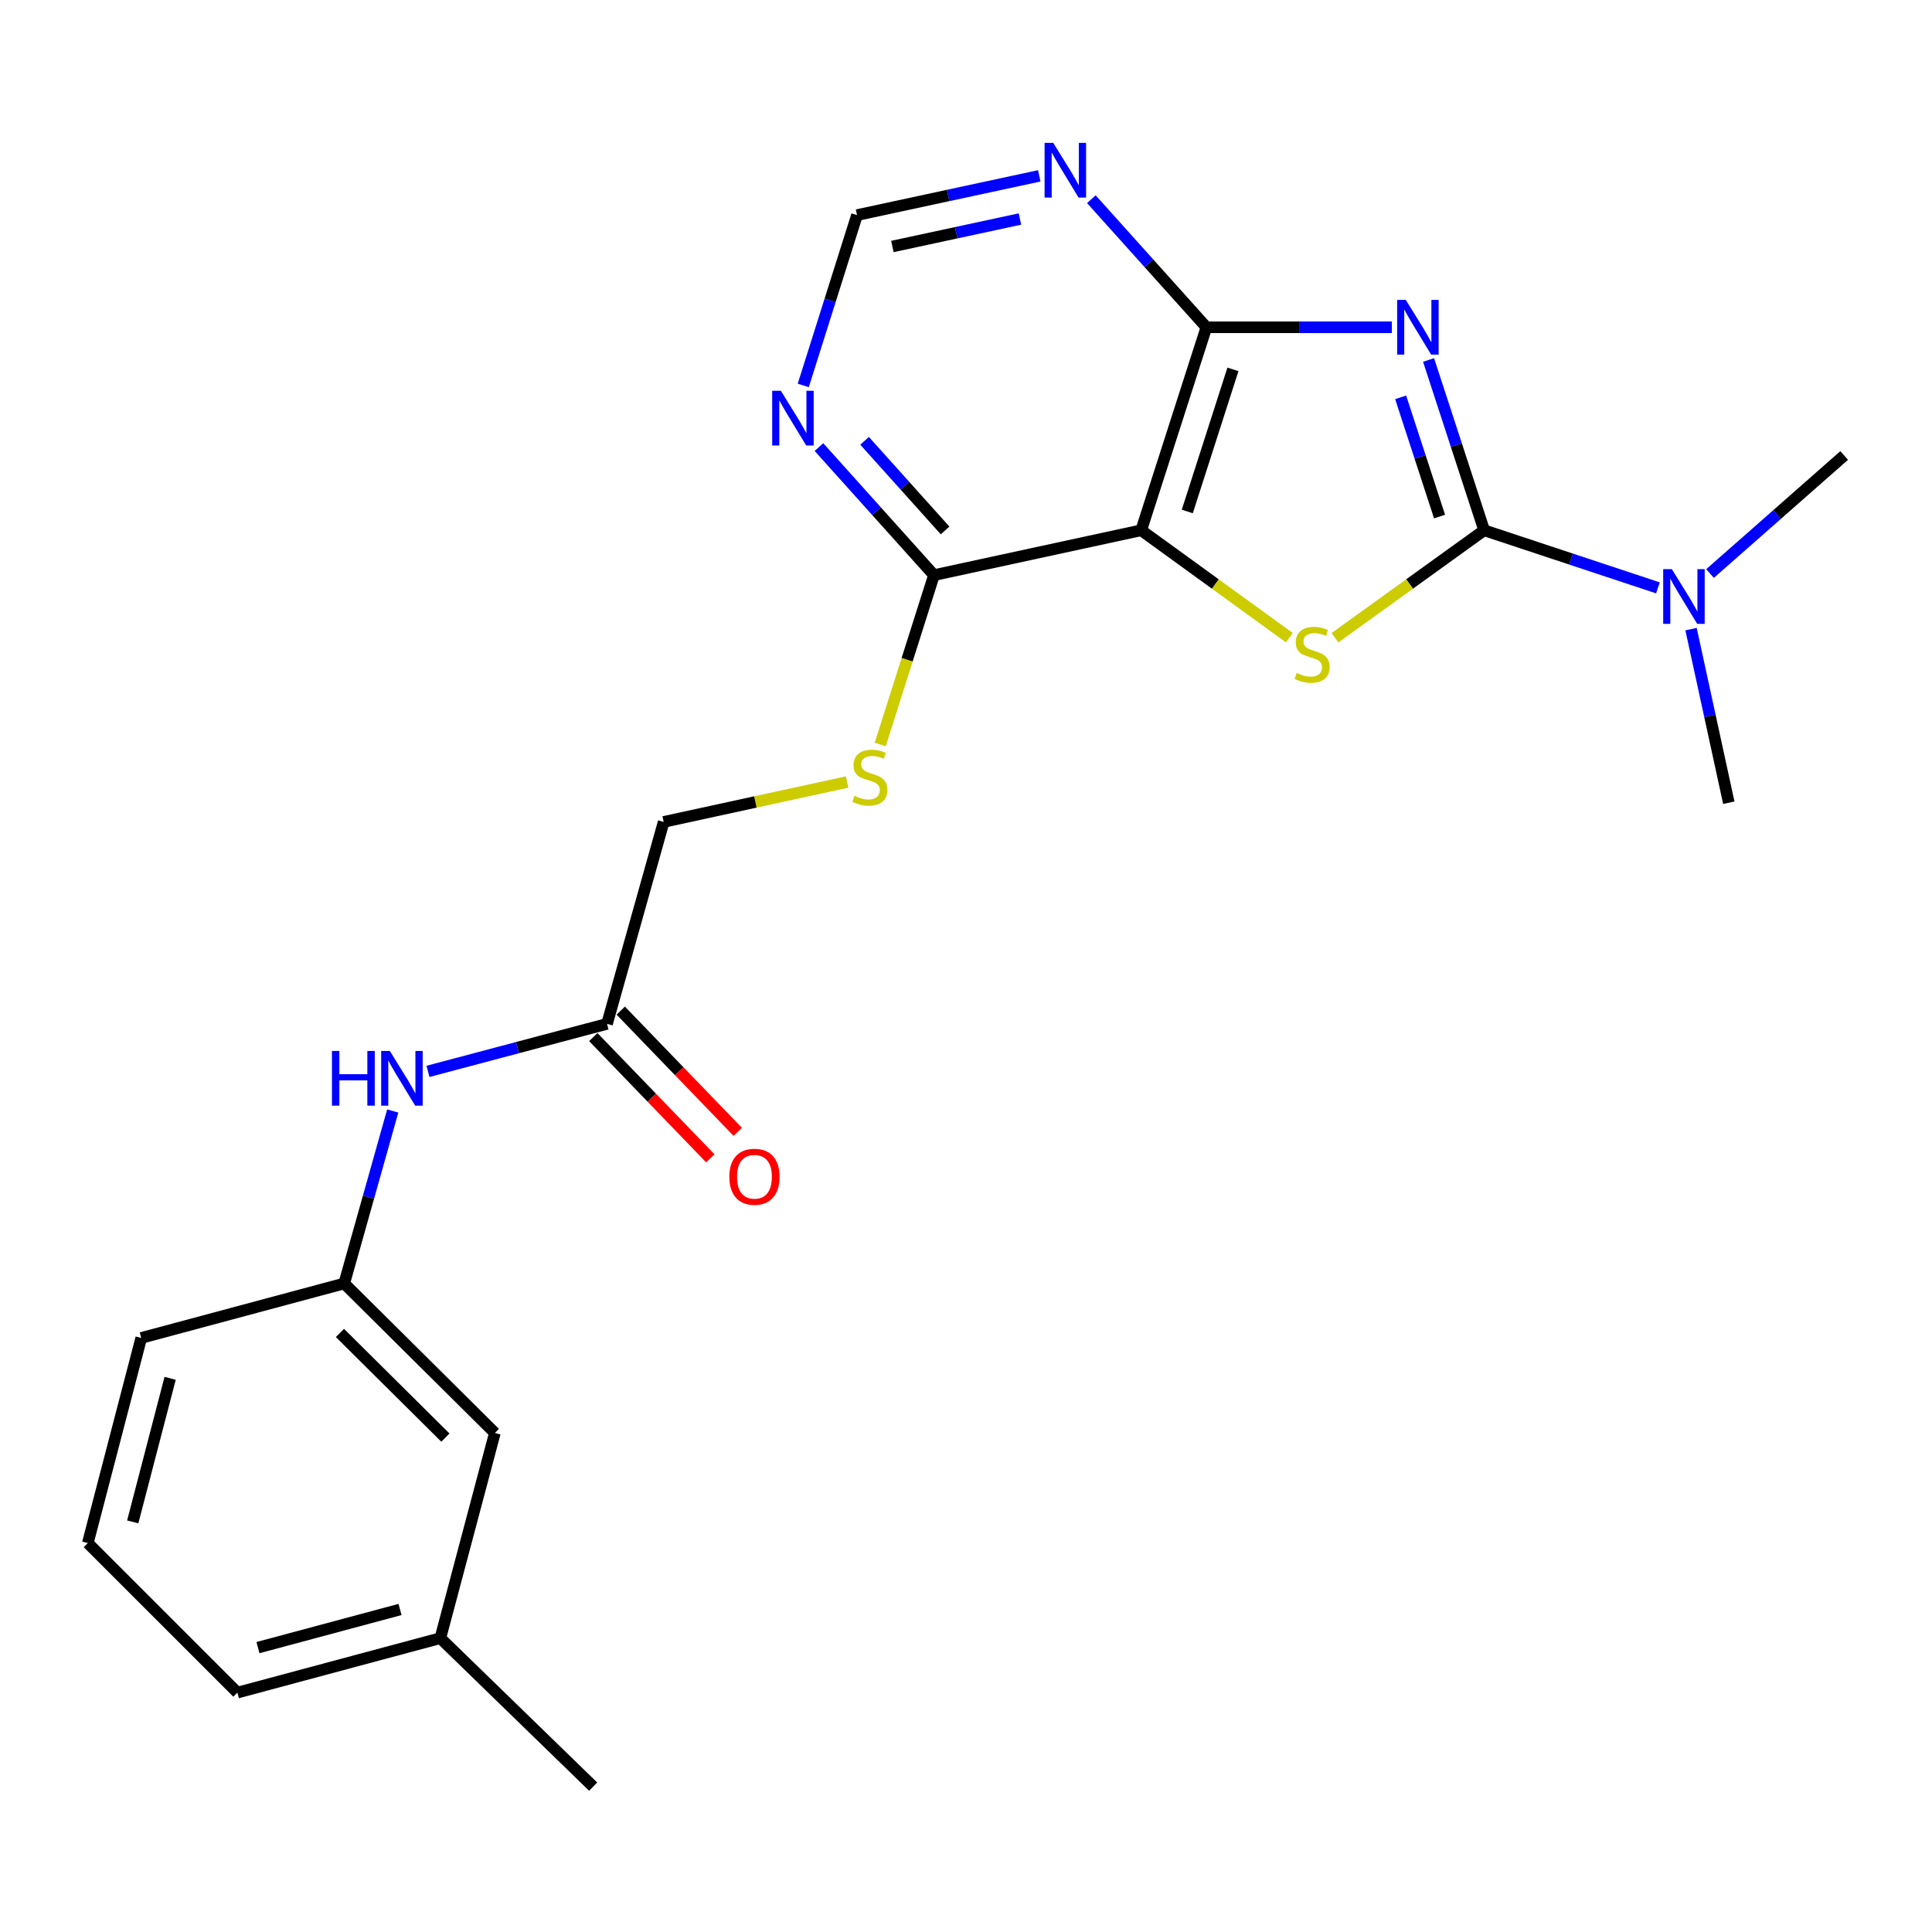 <?xml version='1.0' encoding='iso-8859-1'?>
<svg version='1.1' baseProfile='full'
              xmlns='http://www.w3.org/2000/svg'
                      xmlns:rdkit='http://www.rdkit.org/xml'
                      xmlns:xlink='http://www.w3.org/1999/xlink'
                  xml:space='preserve'
width='1000px' height='1000px' viewBox='0 0 1000 1000'>
<!-- END OF HEADER -->
<rect style='opacity:1.0;fill:#FFFFFF;stroke:none' width='1000' height='1000' x='0' y='0'> </rect>
<path class='bond-0' d='M 739.424,186.318 L 753.807,230.392' style='fill:none;fill-rule:evenodd;stroke:#0000FF;stroke-width:6px;stroke-linecap:butt;stroke-linejoin:miter;stroke-opacity:1' />
<path class='bond-0' d='M 753.807,230.392 L 768.19,274.465' style='fill:none;fill-rule:evenodd;stroke:#000000;stroke-width:6px;stroke-linecap:butt;stroke-linejoin:miter;stroke-opacity:1' />
<path class='bond-0' d='M 724.975,205.664 L 735.043,236.515' style='fill:none;fill-rule:evenodd;stroke:#0000FF;stroke-width:6px;stroke-linecap:butt;stroke-linejoin:miter;stroke-opacity:1' />
<path class='bond-0' d='M 735.043,236.515 L 745.111,267.366' style='fill:none;fill-rule:evenodd;stroke:#000000;stroke-width:6px;stroke-linecap:butt;stroke-linejoin:miter;stroke-opacity:1' />
<path class='bond-3' d='M 720.425,169.395 L 672.43,169.395' style='fill:none;fill-rule:evenodd;stroke:#0000FF;stroke-width:6px;stroke-linecap:butt;stroke-linejoin:miter;stroke-opacity:1' />
<path class='bond-3' d='M 672.43,169.395 L 624.434,169.395' style='fill:none;fill-rule:evenodd;stroke:#000000;stroke-width:6px;stroke-linecap:butt;stroke-linejoin:miter;stroke-opacity:1' />
<path class='bond-1' d='M 768.19,274.465 L 729.588,302.279' style='fill:none;fill-rule:evenodd;stroke:#000000;stroke-width:6px;stroke-linecap:butt;stroke-linejoin:miter;stroke-opacity:1' />
<path class='bond-1' d='M 729.588,302.279 L 690.986,330.093' style='fill:none;fill-rule:evenodd;stroke:#CCCC00;stroke-width:6px;stroke-linecap:butt;stroke-linejoin:miter;stroke-opacity:1' />
<path class='bond-7' d='M 768.19,274.465 L 813.165,289.372' style='fill:none;fill-rule:evenodd;stroke:#000000;stroke-width:6px;stroke-linecap:butt;stroke-linejoin:miter;stroke-opacity:1' />
<path class='bond-7' d='M 813.165,289.372 L 858.14,304.28' style='fill:none;fill-rule:evenodd;stroke:#0000FF;stroke-width:6px;stroke-linecap:butt;stroke-linejoin:miter;stroke-opacity:1' />
<path class='bond-23' d='M 667.35,330.048 L 629.017,302.257' style='fill:none;fill-rule:evenodd;stroke:#CCCC00;stroke-width:6px;stroke-linecap:butt;stroke-linejoin:miter;stroke-opacity:1' />
<path class='bond-23' d='M 629.017,302.257 L 590.683,274.465' style='fill:none;fill-rule:evenodd;stroke:#000000;stroke-width:6px;stroke-linecap:butt;stroke-linejoin:miter;stroke-opacity:1' />
<path class='bond-2' d='M 590.683,274.465 L 624.434,169.395' style='fill:none;fill-rule:evenodd;stroke:#000000;stroke-width:6px;stroke-linecap:butt;stroke-linejoin:miter;stroke-opacity:1' />
<path class='bond-2' d='M 614.538,264.741 L 638.164,191.192' style='fill:none;fill-rule:evenodd;stroke:#000000;stroke-width:6px;stroke-linecap:butt;stroke-linejoin:miter;stroke-opacity:1' />
<path class='bond-4' d='M 590.683,274.465 L 483.42,297.69' style='fill:none;fill-rule:evenodd;stroke:#000000;stroke-width:6px;stroke-linecap:butt;stroke-linejoin:miter;stroke-opacity:1' />
<path class='bond-5' d='M 624.434,169.395 L 594.661,136.251' style='fill:none;fill-rule:evenodd;stroke:#000000;stroke-width:6px;stroke-linecap:butt;stroke-linejoin:miter;stroke-opacity:1' />
<path class='bond-5' d='M 594.661,136.251 L 564.888,103.106' style='fill:none;fill-rule:evenodd;stroke:#0000FF;stroke-width:6px;stroke-linecap:butt;stroke-linejoin:miter;stroke-opacity:1' />
<path class='bond-8' d='M 483.42,297.69 L 469.516,341.514' style='fill:none;fill-rule:evenodd;stroke:#000000;stroke-width:6px;stroke-linecap:butt;stroke-linejoin:miter;stroke-opacity:1' />
<path class='bond-8' d='M 469.516,341.514 L 455.611,385.339' style='fill:none;fill-rule:evenodd;stroke:#CCCC00;stroke-width:6px;stroke-linecap:butt;stroke-linejoin:miter;stroke-opacity:1' />
<path class='bond-24' d='M 483.42,297.69 L 453.658,264.552' style='fill:none;fill-rule:evenodd;stroke:#000000;stroke-width:6px;stroke-linecap:butt;stroke-linejoin:miter;stroke-opacity:1' />
<path class='bond-24' d='M 453.658,264.552 L 423.895,231.413' style='fill:none;fill-rule:evenodd;stroke:#0000FF;stroke-width:6px;stroke-linecap:butt;stroke-linejoin:miter;stroke-opacity:1' />
<path class='bond-24' d='M 489.176,274.56 L 468.342,251.363' style='fill:none;fill-rule:evenodd;stroke:#000000;stroke-width:6px;stroke-linecap:butt;stroke-linejoin:miter;stroke-opacity:1' />
<path class='bond-24' d='M 468.342,251.363 L 447.509,228.166' style='fill:none;fill-rule:evenodd;stroke:#0000FF;stroke-width:6px;stroke-linecap:butt;stroke-linejoin:miter;stroke-opacity:1' />
<path class='bond-10' d='M 537.919,91.017 L 490.757,101.175' style='fill:none;fill-rule:evenodd;stroke:#0000FF;stroke-width:6px;stroke-linecap:butt;stroke-linejoin:miter;stroke-opacity:1' />
<path class='bond-10' d='M 490.757,101.175 L 443.594,111.334' style='fill:none;fill-rule:evenodd;stroke:#000000;stroke-width:6px;stroke-linecap:butt;stroke-linejoin:miter;stroke-opacity:1' />
<path class='bond-10' d='M 527.926,113.359 L 494.913,120.47' style='fill:none;fill-rule:evenodd;stroke:#0000FF;stroke-width:6px;stroke-linecap:butt;stroke-linejoin:miter;stroke-opacity:1' />
<path class='bond-10' d='M 494.913,120.47 L 461.899,127.581' style='fill:none;fill-rule:evenodd;stroke:#000000;stroke-width:6px;stroke-linecap:butt;stroke-linejoin:miter;stroke-opacity:1' />
<path class='bond-6' d='M 415.764,199.5 L 429.679,155.417' style='fill:none;fill-rule:evenodd;stroke:#0000FF;stroke-width:6px;stroke-linecap:butt;stroke-linejoin:miter;stroke-opacity:1' />
<path class='bond-6' d='M 429.679,155.417 L 443.594,111.334' style='fill:none;fill-rule:evenodd;stroke:#000000;stroke-width:6px;stroke-linecap:butt;stroke-linejoin:miter;stroke-opacity:1' />
<path class='bond-18' d='M 885.106,296.861 L 919.826,266.309' style='fill:none;fill-rule:evenodd;stroke:#0000FF;stroke-width:6px;stroke-linecap:butt;stroke-linejoin:miter;stroke-opacity:1' />
<path class='bond-18' d='M 919.826,266.309 L 954.545,235.757' style='fill:none;fill-rule:evenodd;stroke:#000000;stroke-width:6px;stroke-linecap:butt;stroke-linejoin:miter;stroke-opacity:1' />
<path class='bond-19' d='M 875.279,325.634 L 885.054,370.562' style='fill:none;fill-rule:evenodd;stroke:#0000FF;stroke-width:6px;stroke-linecap:butt;stroke-linejoin:miter;stroke-opacity:1' />
<path class='bond-19' d='M 885.054,370.562 L 894.828,415.49' style='fill:none;fill-rule:evenodd;stroke:#000000;stroke-width:6px;stroke-linecap:butt;stroke-linejoin:miter;stroke-opacity:1' />
<path class='bond-14' d='M 438.45,404.77 L 390.982,415.097' style='fill:none;fill-rule:evenodd;stroke:#CCCC00;stroke-width:6px;stroke-linecap:butt;stroke-linejoin:miter;stroke-opacity:1' />
<path class='bond-14' d='M 390.982,415.097 L 343.514,425.425' style='fill:none;fill-rule:evenodd;stroke:#000000;stroke-width:6px;stroke-linecap:butt;stroke-linejoin:miter;stroke-opacity:1' />
<path class='bond-9' d='M 314.193,529.946 L 343.514,425.425' style='fill:none;fill-rule:evenodd;stroke:#000000;stroke-width:6px;stroke-linecap:butt;stroke-linejoin:miter;stroke-opacity:1' />
<path class='bond-11' d='M 314.193,529.946 L 267.858,542.246' style='fill:none;fill-rule:evenodd;stroke:#000000;stroke-width:6px;stroke-linecap:butt;stroke-linejoin:miter;stroke-opacity:1' />
<path class='bond-11' d='M 267.858,542.246 L 221.523,554.547' style='fill:none;fill-rule:evenodd;stroke:#0000FF;stroke-width:6px;stroke-linecap:butt;stroke-linejoin:miter;stroke-opacity:1' />
<path class='bond-13' d='M 307.092,536.8 L 337.372,568.172' style='fill:none;fill-rule:evenodd;stroke:#000000;stroke-width:6px;stroke-linecap:butt;stroke-linejoin:miter;stroke-opacity:1' />
<path class='bond-13' d='M 337.372,568.172 L 367.653,599.545' style='fill:none;fill-rule:evenodd;stroke:#FF0000;stroke-width:6px;stroke-linecap:butt;stroke-linejoin:miter;stroke-opacity:1' />
<path class='bond-13' d='M 321.293,523.092 L 351.574,554.465' style='fill:none;fill-rule:evenodd;stroke:#000000;stroke-width:6px;stroke-linecap:butt;stroke-linejoin:miter;stroke-opacity:1' />
<path class='bond-13' d='M 351.574,554.465 L 381.854,585.837' style='fill:none;fill-rule:evenodd;stroke:#FF0000;stroke-width:6px;stroke-linecap:butt;stroke-linejoin:miter;stroke-opacity:1' />
<path class='bond-12' d='M 203.279,575.045 L 190.723,619.68' style='fill:none;fill-rule:evenodd;stroke:#0000FF;stroke-width:6px;stroke-linecap:butt;stroke-linejoin:miter;stroke-opacity:1' />
<path class='bond-12' d='M 190.723,619.68 L 178.168,664.315' style='fill:none;fill-rule:evenodd;stroke:#000000;stroke-width:6px;stroke-linecap:butt;stroke-linejoin:miter;stroke-opacity:1' />
<path class='bond-15' d='M 178.168,664.315 L 256.142,741.708' style='fill:none;fill-rule:evenodd;stroke:#000000;stroke-width:6px;stroke-linecap:butt;stroke-linejoin:miter;stroke-opacity:1' />
<path class='bond-15' d='M 175.96,689.933 L 230.542,744.108' style='fill:none;fill-rule:evenodd;stroke:#000000;stroke-width:6px;stroke-linecap:butt;stroke-linejoin:miter;stroke-opacity:1' />
<path class='bond-20' d='M 178.168,664.315 L 73.109,692.518' style='fill:none;fill-rule:evenodd;stroke:#000000;stroke-width:6px;stroke-linecap:butt;stroke-linejoin:miter;stroke-opacity:1' />
<path class='bond-16' d='M 256.142,741.708 L 227.928,847.896' style='fill:none;fill-rule:evenodd;stroke:#000000;stroke-width:6px;stroke-linecap:butt;stroke-linejoin:miter;stroke-opacity:1' />
<path class='bond-22' d='M 227.928,847.896 L 307.021,924.763' style='fill:none;fill-rule:evenodd;stroke:#000000;stroke-width:6px;stroke-linecap:butt;stroke-linejoin:miter;stroke-opacity:1' />
<path class='bond-25' d='M 227.928,847.896 L 122.881,876.099' style='fill:none;fill-rule:evenodd;stroke:#000000;stroke-width:6px;stroke-linecap:butt;stroke-linejoin:miter;stroke-opacity:1' />
<path class='bond-25' d='M 207.053,833.064 L 133.52,852.806' style='fill:none;fill-rule:evenodd;stroke:#000000;stroke-width:6px;stroke-linecap:butt;stroke-linejoin:miter;stroke-opacity:1' />
<path class='bond-17' d='M 45.455,798.684 L 73.109,692.518' style='fill:none;fill-rule:evenodd;stroke:#000000;stroke-width:6px;stroke-linecap:butt;stroke-linejoin:miter;stroke-opacity:1' />
<path class='bond-17' d='M 68.703,787.734 L 88.061,713.418' style='fill:none;fill-rule:evenodd;stroke:#000000;stroke-width:6px;stroke-linecap:butt;stroke-linejoin:miter;stroke-opacity:1' />
<path class='bond-21' d='M 45.455,798.684 L 122.881,876.099' style='fill:none;fill-rule:evenodd;stroke:#000000;stroke-width:6px;stroke-linecap:butt;stroke-linejoin:miter;stroke-opacity:1' />
<path  class='atom-0' d='M 727.641 155.235
L 736.921 170.235
Q 737.841 171.715, 739.321 174.395
Q 740.801 177.075, 740.881 177.235
L 740.881 155.235
L 744.641 155.235
L 744.641 183.555
L 740.761 183.555
L 730.801 167.155
Q 729.641 165.235, 728.401 163.035
Q 727.201 160.835, 726.841 160.155
L 726.841 183.555
L 723.161 183.555
L 723.161 155.235
L 727.641 155.235
' fill='#0000FF'/>
<path  class='atom-2' d='M 671.162 348.332
Q 671.482 348.452, 672.802 349.012
Q 674.122 349.572, 675.562 349.932
Q 677.042 350.252, 678.482 350.252
Q 681.162 350.252, 682.722 348.972
Q 684.282 347.652, 684.282 345.372
Q 684.282 343.812, 683.482 342.852
Q 682.722 341.892, 681.522 341.372
Q 680.322 340.852, 678.322 340.252
Q 675.802 339.492, 674.282 338.772
Q 672.802 338.052, 671.722 336.532
Q 670.682 335.012, 670.682 332.452
Q 670.682 328.892, 673.082 326.692
Q 675.522 324.492, 680.322 324.492
Q 683.602 324.492, 687.322 326.052
L 686.402 329.132
Q 683.002 327.732, 680.442 327.732
Q 677.682 327.732, 676.162 328.892
Q 674.642 330.012, 674.682 331.972
Q 674.682 333.492, 675.442 334.412
Q 676.242 335.332, 677.362 335.852
Q 678.522 336.372, 680.442 336.972
Q 683.002 337.772, 684.522 338.572
Q 686.042 339.372, 687.122 341.012
Q 688.242 342.612, 688.242 345.372
Q 688.242 349.292, 685.602 351.412
Q 683.002 353.492, 678.642 353.492
Q 676.122 353.492, 674.202 352.932
Q 672.322 352.412, 670.082 351.492
L 671.162 348.332
' fill='#CCCC00'/>
<path  class='atom-6' d='M 545.156 73.949
L 554.436 88.949
Q 555.356 90.429, 556.836 93.109
Q 558.316 95.789, 558.396 95.949
L 558.396 73.949
L 562.156 73.949
L 562.156 102.269
L 558.276 102.269
L 548.316 85.869
Q 547.156 83.949, 545.916 81.749
Q 544.716 79.549, 544.356 78.869
L 544.356 102.269
L 540.676 102.269
L 540.676 73.949
L 545.156 73.949
' fill='#0000FF'/>
<path  class='atom-7' d='M 404.164 202.255
L 413.444 217.255
Q 414.364 218.735, 415.844 221.415
Q 417.324 224.095, 417.404 224.255
L 417.404 202.255
L 421.164 202.255
L 421.164 230.575
L 417.284 230.575
L 407.324 214.175
Q 406.164 212.255, 404.924 210.055
Q 403.724 207.855, 403.364 207.175
L 403.364 230.575
L 399.684 230.575
L 399.684 202.255
L 404.164 202.255
' fill='#0000FF'/>
<path  class='atom-8' d='M 865.344 294.583
L 874.624 309.583
Q 875.544 311.063, 877.024 313.743
Q 878.504 316.423, 878.584 316.583
L 878.584 294.583
L 882.344 294.583
L 882.344 322.903
L 878.464 322.903
L 868.504 306.503
Q 867.344 304.583, 866.104 302.383
Q 864.904 300.183, 864.544 299.503
L 864.544 322.903
L 860.864 322.903
L 860.864 294.583
L 865.344 294.583
' fill='#0000FF'/>
<path  class='atom-9' d='M 442.261 411.92
Q 442.581 412.04, 443.901 412.6
Q 445.221 413.16, 446.661 413.52
Q 448.141 413.84, 449.581 413.84
Q 452.261 413.84, 453.821 412.56
Q 455.381 411.24, 455.381 408.96
Q 455.381 407.4, 454.581 406.44
Q 453.821 405.48, 452.621 404.96
Q 451.421 404.44, 449.421 403.84
Q 446.901 403.08, 445.381 402.36
Q 443.901 401.64, 442.821 400.12
Q 441.781 398.6, 441.781 396.04
Q 441.781 392.48, 444.181 390.28
Q 446.621 388.08, 451.421 388.08
Q 454.701 388.08, 458.421 389.64
L 457.501 392.72
Q 454.101 391.32, 451.541 391.32
Q 448.781 391.32, 447.261 392.48
Q 445.741 393.6, 445.781 395.56
Q 445.781 397.08, 446.541 398
Q 447.341 398.92, 448.461 399.44
Q 449.621 399.96, 451.541 400.56
Q 454.101 401.36, 455.621 402.16
Q 457.141 402.96, 458.221 404.6
Q 459.341 406.2, 459.341 408.96
Q 459.341 412.88, 456.701 415
Q 454.101 417.08, 449.741 417.08
Q 447.221 417.08, 445.301 416.52
Q 443.421 416, 441.181 415.08
L 442.261 411.92
' fill='#CCCC00'/>
<path  class='atom-12' d='M 171.817 543.967
L 175.657 543.967
L 175.657 556.007
L 190.137 556.007
L 190.137 543.967
L 193.977 543.967
L 193.977 572.287
L 190.137 572.287
L 190.137 559.207
L 175.657 559.207
L 175.657 572.287
L 171.817 572.287
L 171.817 543.967
' fill='#0000FF'/>
<path  class='atom-12' d='M 201.777 543.967
L 211.057 558.967
Q 211.977 560.447, 213.457 563.127
Q 214.937 565.807, 215.017 565.967
L 215.017 543.967
L 218.777 543.967
L 218.777 572.287
L 214.897 572.287
L 204.937 555.887
Q 203.777 553.967, 202.537 551.767
Q 201.337 549.567, 200.977 548.887
L 200.977 572.287
L 197.297 572.287
L 197.297 543.967
L 201.777 543.967
' fill='#0000FF'/>
<path  class='atom-14' d='M 377.5 609.086
Q 377.5 602.286, 380.86 598.486
Q 384.22 594.686, 390.5 594.686
Q 396.78 594.686, 400.14 598.486
Q 403.5 602.286, 403.5 609.086
Q 403.5 615.966, 400.1 619.886
Q 396.7 623.766, 390.5 623.766
Q 384.26 623.766, 380.86 619.886
Q 377.5 616.006, 377.5 609.086
M 390.5 620.566
Q 394.82 620.566, 397.14 617.686
Q 399.5 614.766, 399.5 609.086
Q 399.5 603.526, 397.14 600.726
Q 394.82 597.886, 390.5 597.886
Q 386.18 597.886, 383.82 600.686
Q 381.5 603.486, 381.5 609.086
Q 381.5 614.806, 383.82 617.686
Q 386.18 620.566, 390.5 620.566
' fill='#FF0000'/>
</svg>
